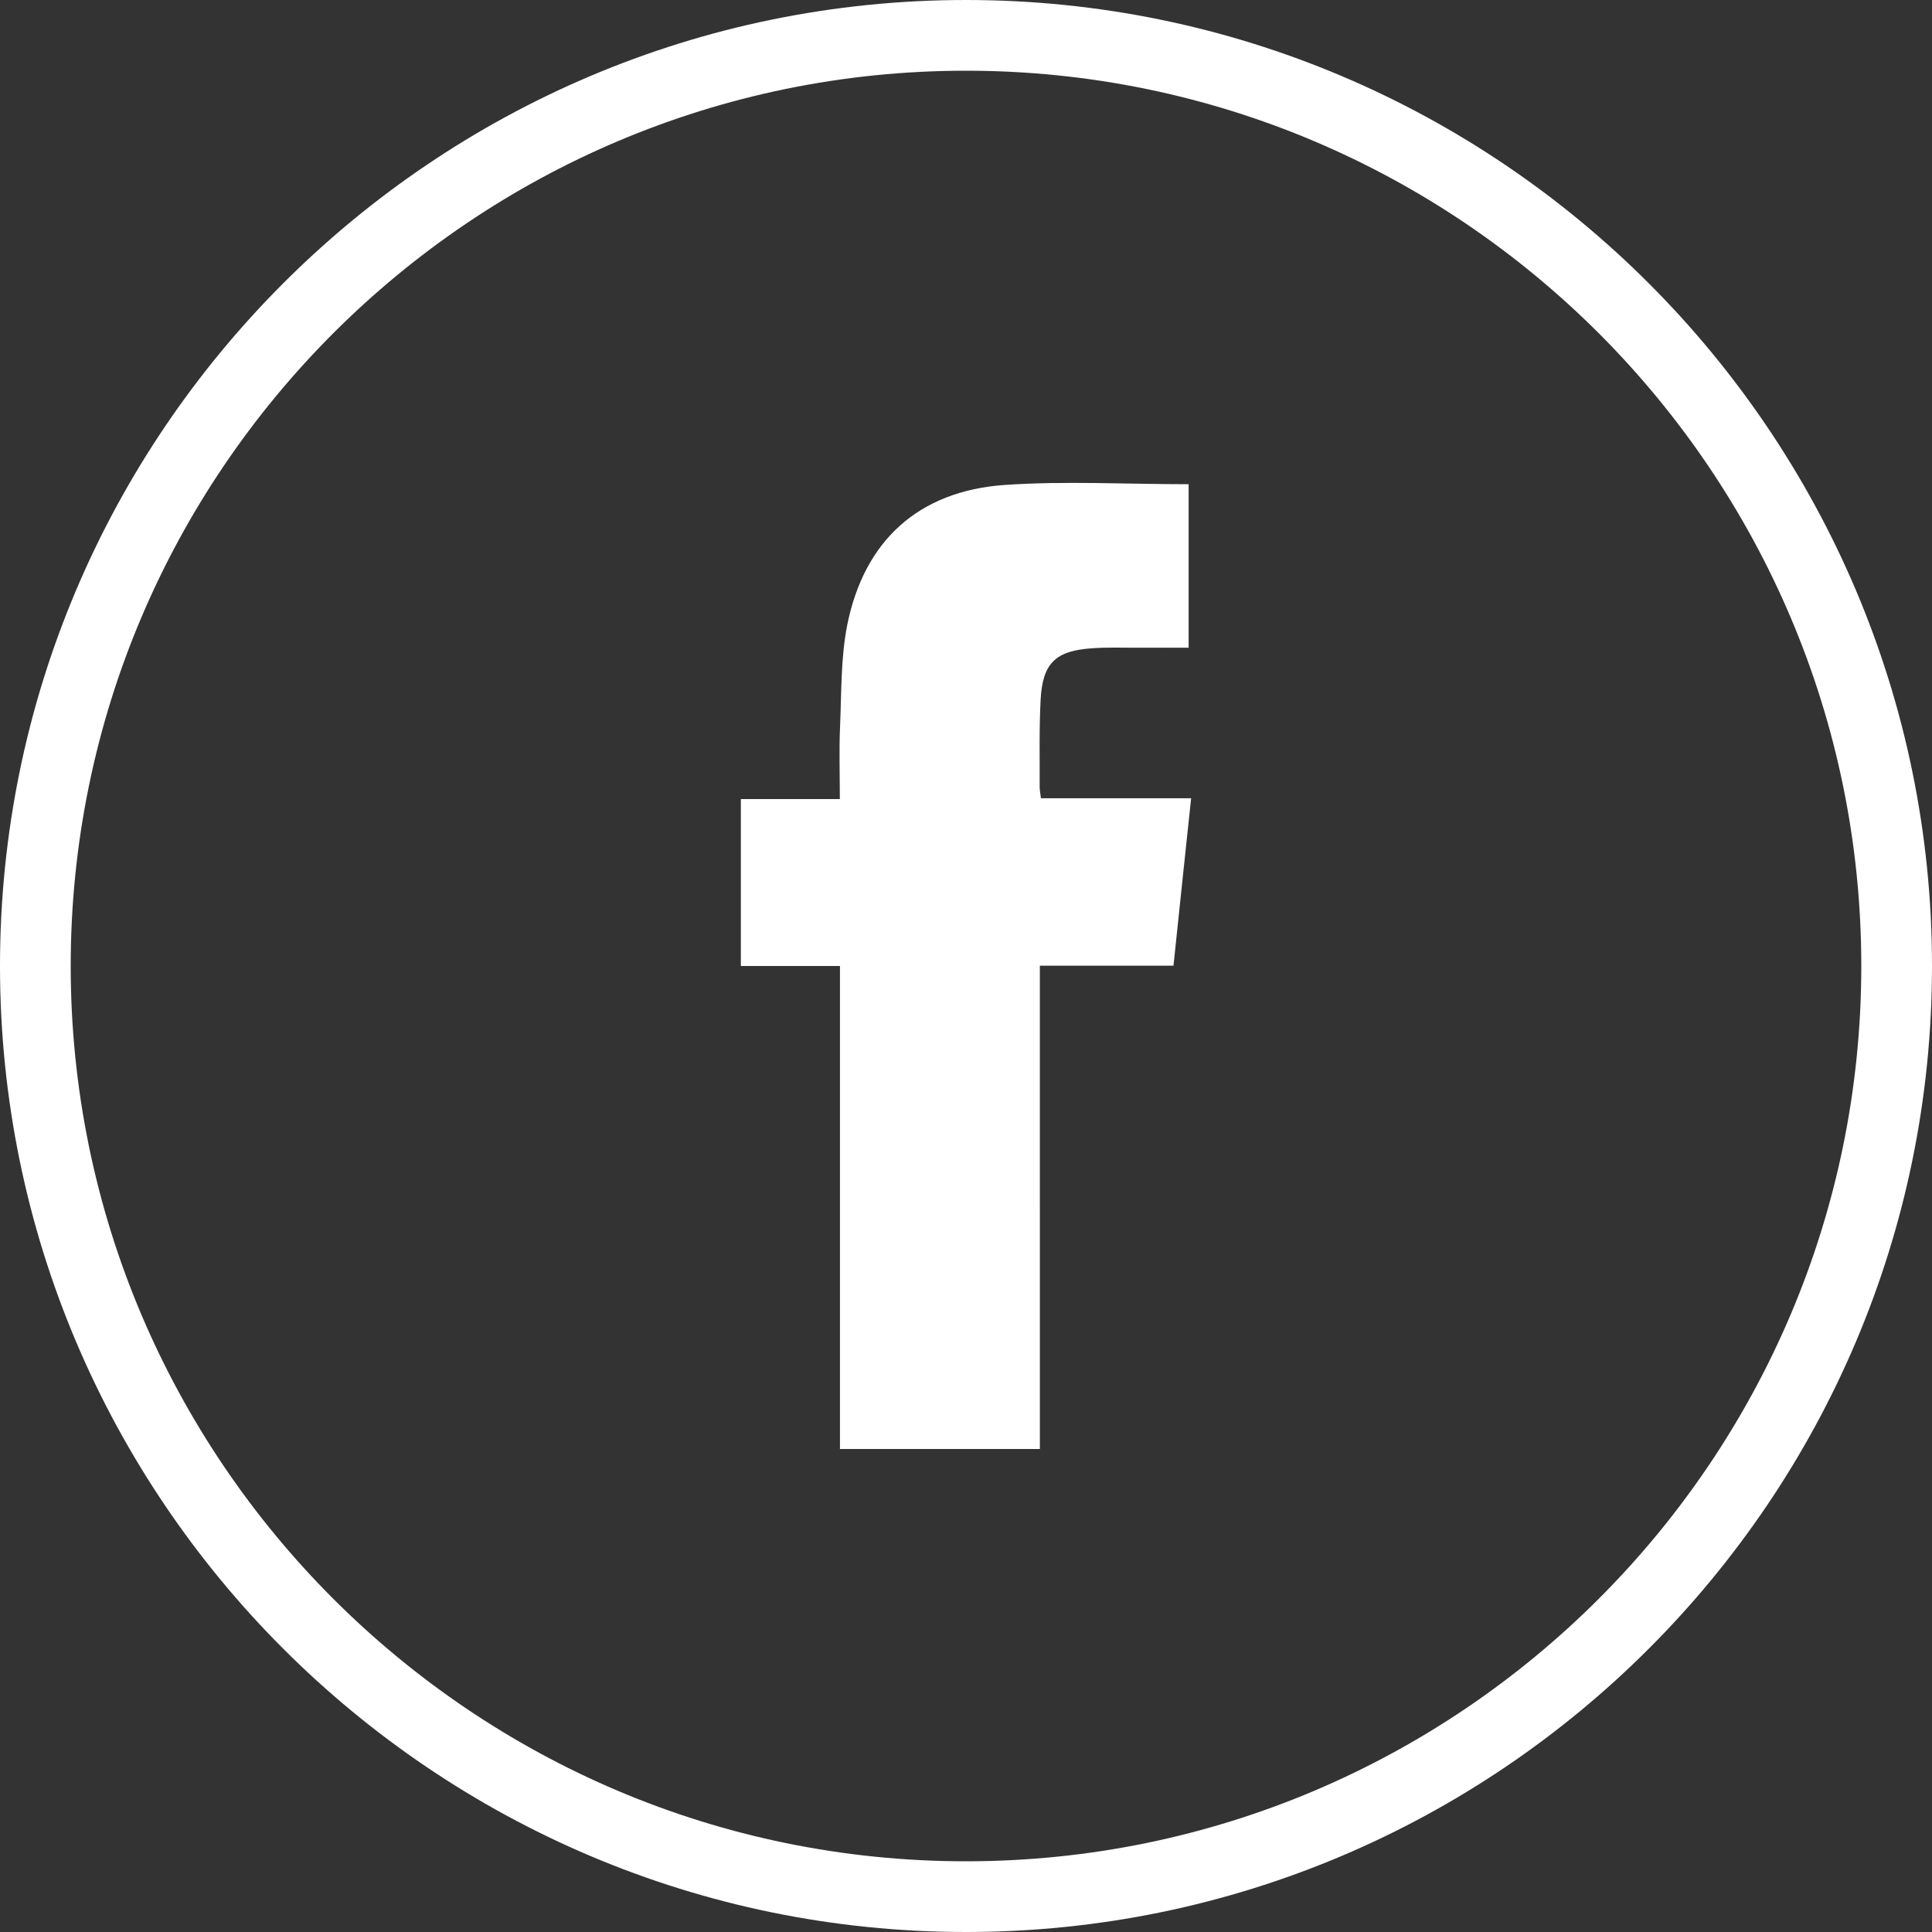 <?xml version="1.0" encoding="utf-8"?>
<!-- Generator: Adobe Illustrator 16.0.0, SVG Export Plug-In . SVG Version: 6.00 Build 0)  -->
<!DOCTYPE svg PUBLIC "-//W3C//DTD SVG 1.1//EN" "http://www.w3.org/Graphics/SVG/1.1/DTD/svg11.dtd">
<svg version="1.1" id="圖層_1" xmlns="http://www.w3.org/2000/svg" xmlns:xlink="http://www.w3.org/1999/xlink" x="0px" y="0px"
	 width="30px" height="30px" viewBox="0 0 30 30" enable-background="new 0 0 30 30" xml:space="preserve">
<rect x="0" y="0" width="30" height="30" fill="#333333" stroke="none"/>
<path fill-rule="evenodd" clip-rule="evenodd" fill="#FFFFFF" d="M13.042,15h-1.538v-2.592h1.537c0-0.397-0.013-0.768,0.004-1.136
	c0.022-0.52,0.01-1.05,0.109-1.558c0.262-1.318,1.108-2.09,2.449-2.184c0.938-0.064,1.886-0.011,2.854-0.011v2.539
	c-0.262,0-0.529-0.002-0.799,0c-0.231,0.001-0.463-0.009-0.693,0.008c-0.573,0.036-0.776,0.231-0.806,0.797
	c-0.024,0.452-0.013,0.905-0.015,1.358c0,0.049,0.01,0.096,0.02,0.174h2.332c-0.093,0.878-0.183,1.723-0.274,2.6h-2.075V22.5h-3.104
	V15z"/>
<path fill="#FFFFFF" d="M15,30C6.729,30,0,23.271,0,15C0,6.729,6.729,0,15,0c8.271,0,15,6.729,15,15C30,23.271,23.271,30,15,30z
	 M15,1.098C7.335,1.098,1.098,7.335,1.098,15c0,7.666,6.237,13.902,13.902,13.902c7.666,0,13.902-6.236,13.902-13.902
	C28.902,7.335,22.666,1.098,15,1.098z"/>
</svg>
